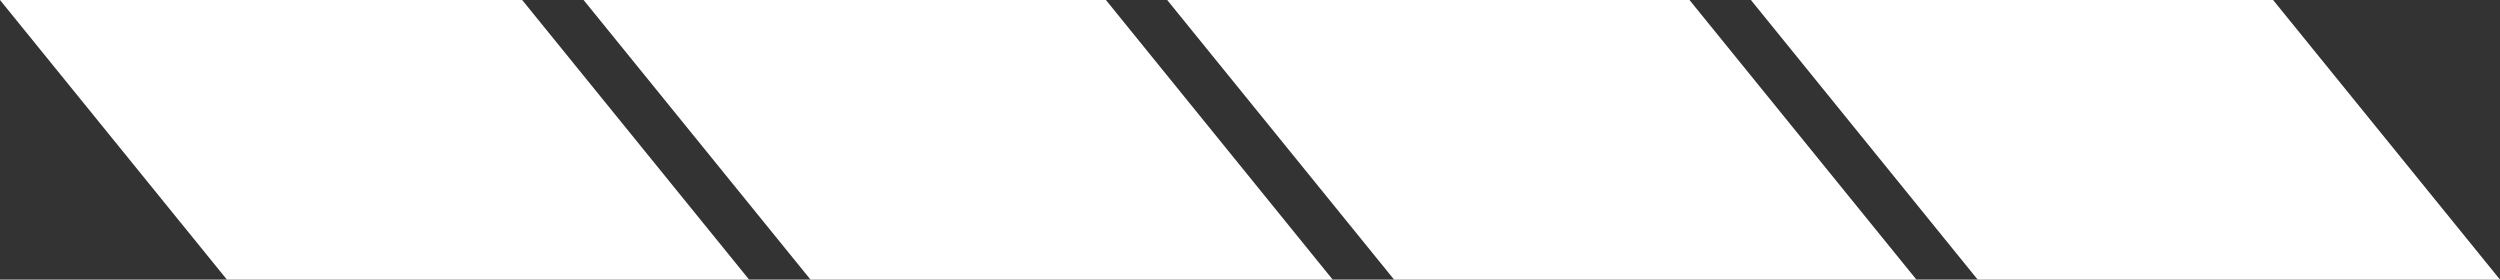 <svg width="152" height="17" viewBox="0 0 152 17" fill="none" xmlns="http://www.w3.org/2000/svg">
<rect x="0" y="0" width="152" height="17" fill="#333333" stroke="none"/>
<g clip-path="url(#clip0_510_43316)">
<path d="M138.204 0L152 17H120.243L106.455 0H138.204Z" fill="white"/>
<path d="M102.721 0L116.518 17H84.761L70.965 0H102.721Z" fill="white"/>
<path d="M67.239 0L81.027 17H49.279L35.482 0H67.239Z" fill="white"/>
<path d="M31.748 0L45.545 17H13.796L0 0H31.748Z" fill="white"/>
</g>
<defs>
<clipPath id="clip0_510_43316">
<rect width="152" height="17" fill="white"/>
</clipPath>
</defs>
</svg>
